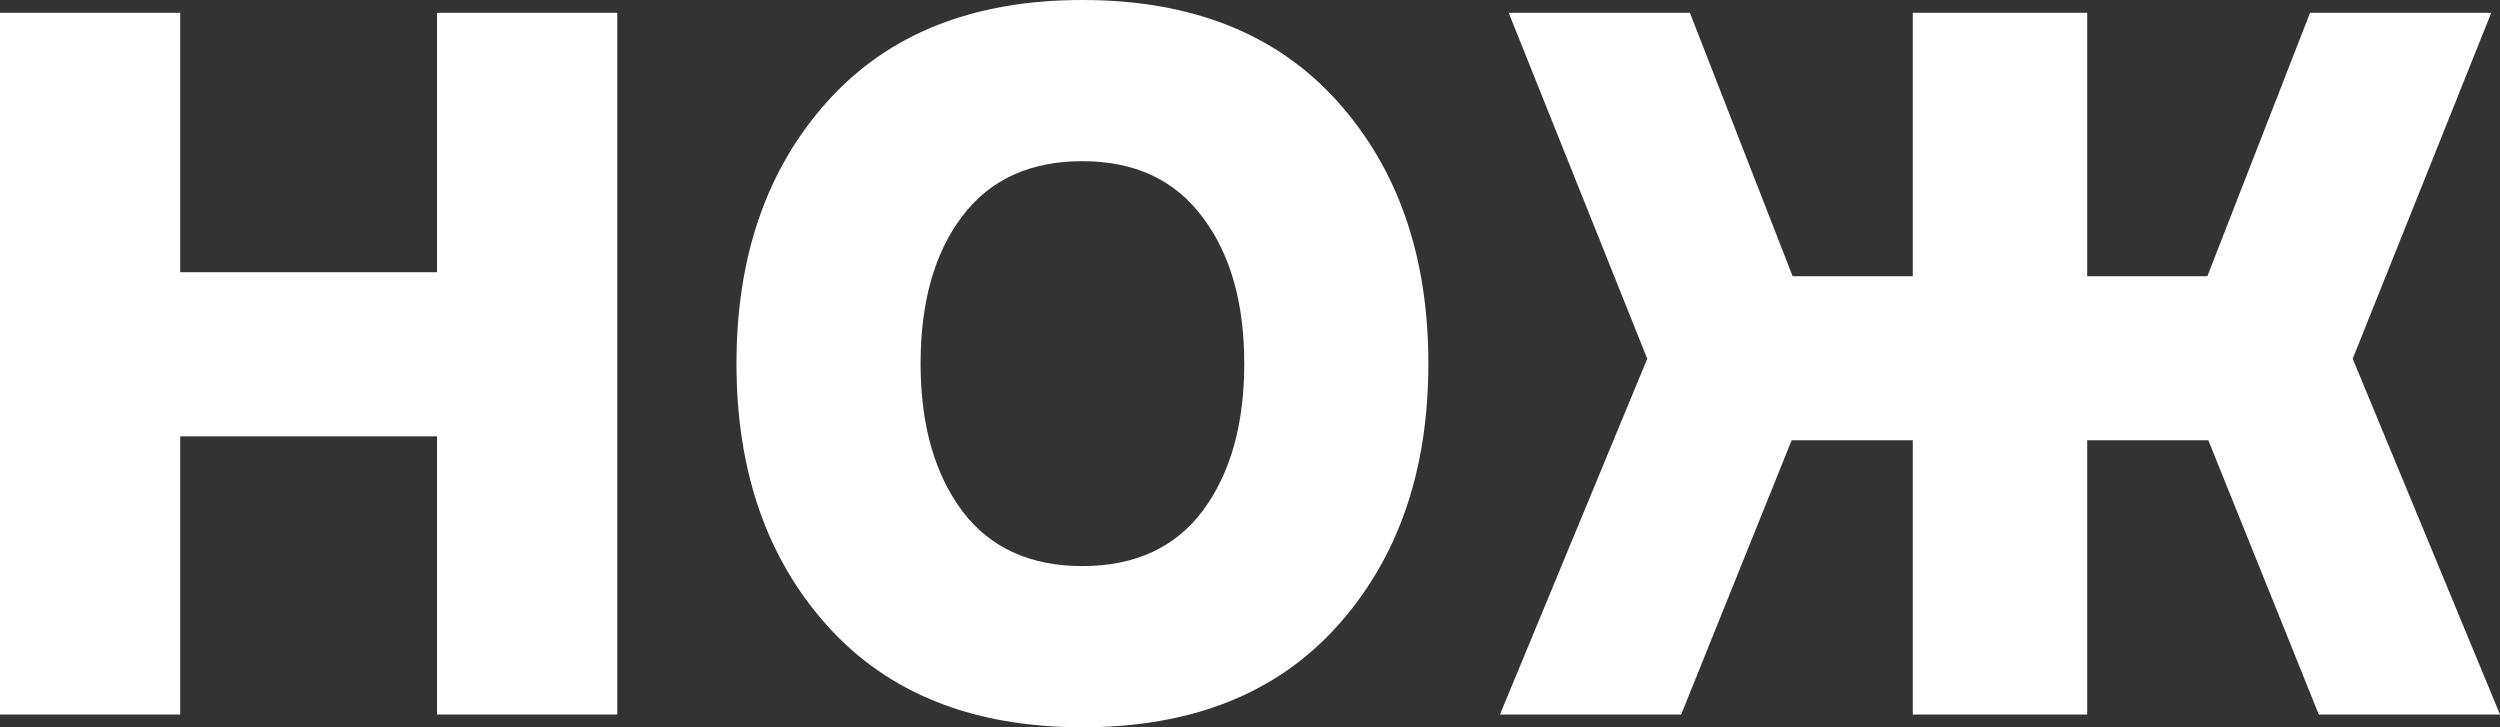 <svg width="110" height="32" fill="none" xmlns="http://www.w3.org/2000/svg"><rect width="100%" height="100%" fill="#333333" stroke="none"/><path d="M19.23.562h7.93v30.876h-7.93V19.2H7.93v12.238H0V.562h7.93v11.416h11.3V.562ZM36.413 4.454C39.085 1.484 42.823 0 47.626 0c4.804 0 8.542 1.485 11.214 4.454 2.672 2.97 4.008 6.818 4.008 11.546s-1.336 8.577-4.008 11.546C56.168 30.516 52.43 32 47.626 32c-4.803 0-8.541-1.485-11.213-4.454-2.672-2.97-4.008-6.818-4.008-11.546s1.336-8.577 4.008-11.546Zm5.926 18.033c1.223 1.614 2.985 2.421 5.287 2.421 2.303 0 4.065-.807 5.287-2.422 1.223-1.643 1.834-3.805 1.834-6.486 0-2.681-.611-4.829-1.834-6.443-1.222-1.643-2.984-2.465-5.287-2.465-2.302 0-4.064.807-5.287 2.422-1.222 1.614-1.833 3.776-1.833 6.486 0 2.681.611 4.843 1.833 6.486ZM84.162 12.151V.562h7.675v11.59h5.287l4.519-11.59h7.973l-6.097 15.222L110 31.438h-7.973l-4.86-12.065h-5.33v12.065h-7.675V19.373h-5.33l-4.86 12.065h-7.973l6.48-15.654L66.382.562h7.973l4.52 11.59h5.287Z" fill="#fff"/></svg>